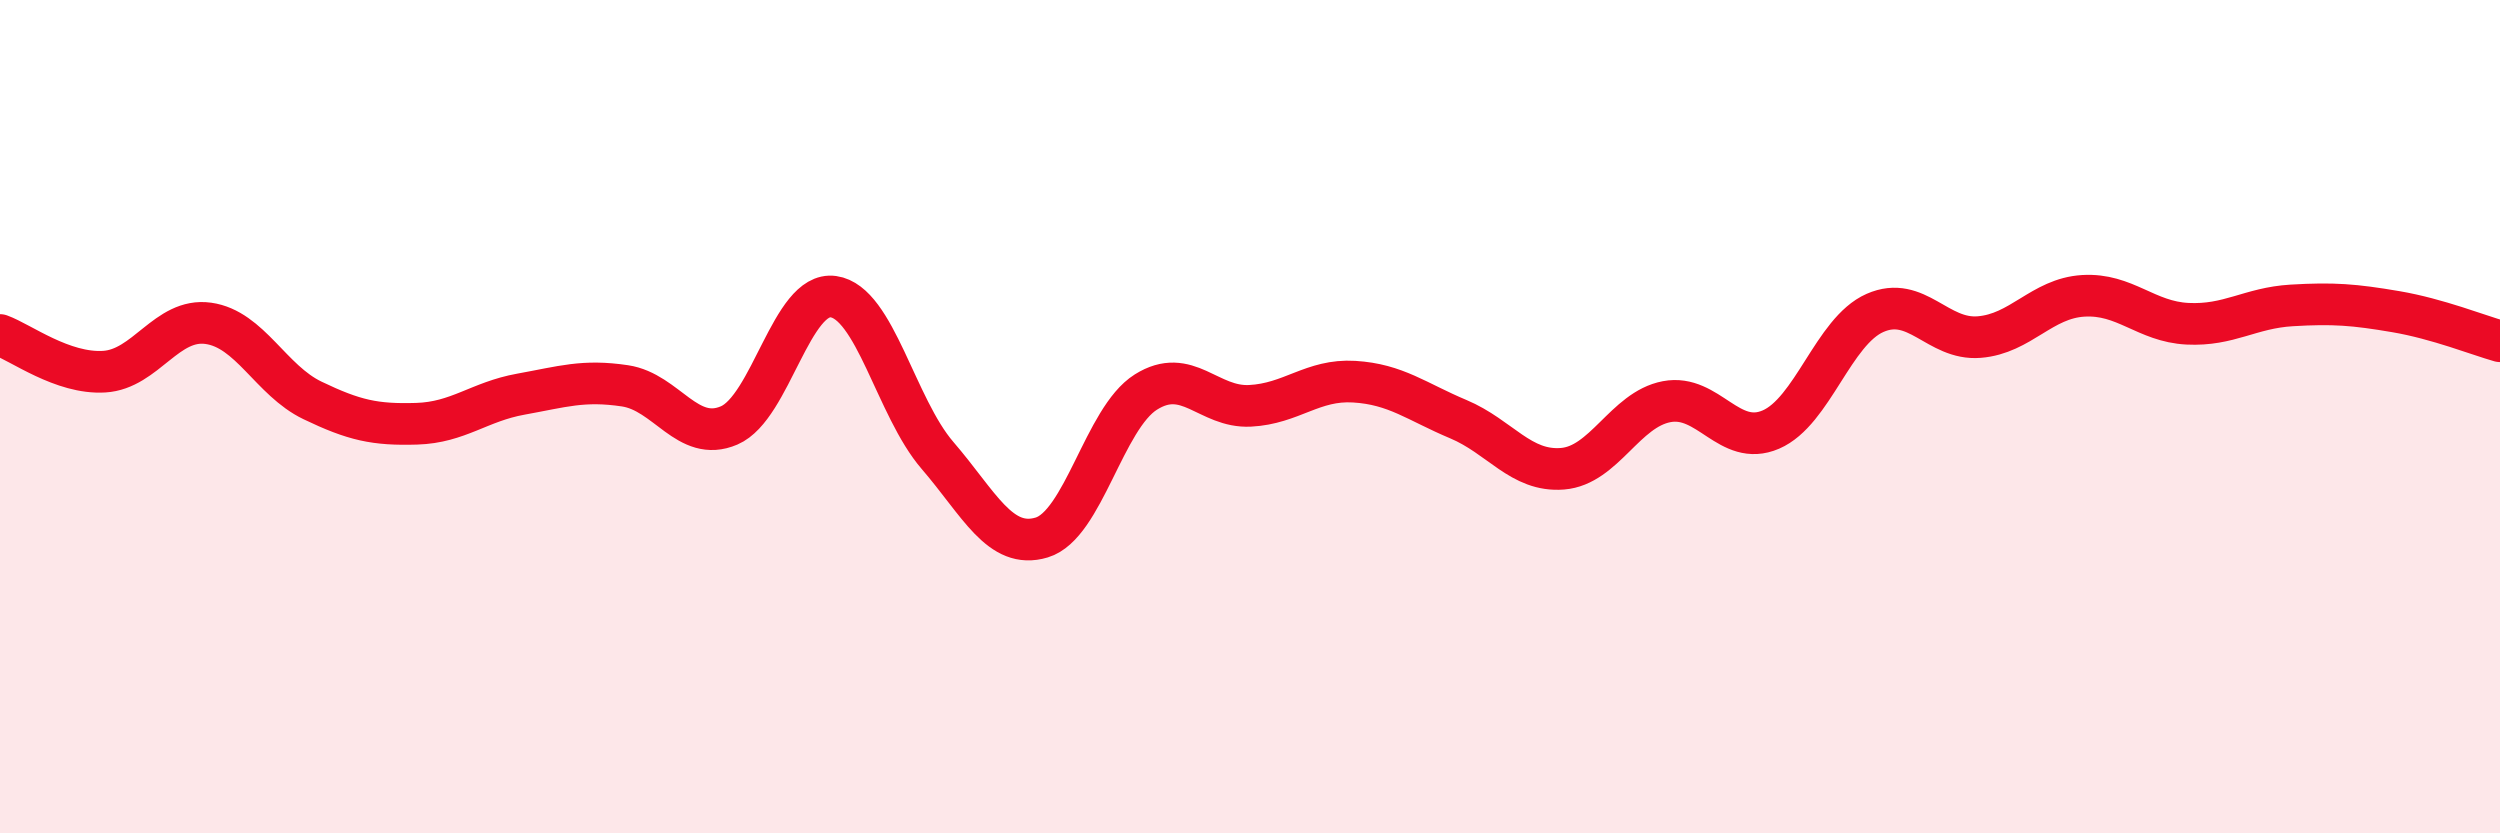 
    <svg width="60" height="20" viewBox="0 0 60 20" xmlns="http://www.w3.org/2000/svg">
      <path
        d="M 0,8.04 C 0.5,8.22 1.5,8.98 2.5,8.92 C 3.5,8.86 4,7.62 5,7.76 C 6,7.9 6.5,9.13 7.5,9.61 C 8.5,10.09 9,10.2 10,10.17 C 11,10.14 11.5,9.64 12.5,9.46 C 13.5,9.28 14,9.11 15,9.26 C 16,9.41 16.5,10.64 17.5,10.21 C 18.5,9.78 19,6.98 20,7.12 C 21,7.26 21.5,9.77 22.5,10.93 C 23.5,12.09 24,13.2 25,12.9 C 26,12.6 26.5,10.04 27.5,9.41 C 28.5,8.78 29,9.79 30,9.74 C 31,9.69 31.5,9.1 32.5,9.16 C 33.5,9.22 34,9.64 35,10.06 C 36,10.48 36.5,11.33 37.5,11.25 C 38.5,11.17 39,9.83 40,9.64 C 41,9.45 41.5,10.74 42.5,10.31 C 43.5,9.88 44,7.95 45,7.51 C 46,7.07 46.5,8.17 47.5,8.09 C 48.5,8.01 49,7.16 50,7.1 C 51,7.04 51.5,7.72 52.5,7.77 C 53.5,7.82 54,7.39 55,7.33 C 56,7.27 56.5,7.31 57.5,7.48 C 58.5,7.65 59.5,8.05 60,8.19L60 20L0 20Z"
        fill="#EB0A25"
        opacity="0.1"
        stroke-linecap="round"
        stroke-linejoin="round"
      />
      <path
        d="M 0,8.04 C 0.5,8.22 1.5,8.98 2.5,8.92 C 3.5,8.86 4,7.62 5,7.76 C 6,7.9 6.5,9.13 7.5,9.61 C 8.5,10.09 9,10.2 10,10.17 C 11,10.14 11.5,9.64 12.5,9.46 C 13.5,9.28 14,9.11 15,9.26 C 16,9.41 16.5,10.64 17.5,10.21 C 18.5,9.78 19,6.98 20,7.12 C 21,7.26 21.5,9.77 22.5,10.93 C 23.5,12.09 24,13.2 25,12.9 C 26,12.6 26.5,10.04 27.5,9.41 C 28.5,8.78 29,9.79 30,9.74 C 31,9.69 31.5,9.1 32.5,9.16 C 33.5,9.22 34,9.64 35,10.06 C 36,10.48 36.5,11.33 37.5,11.25 C 38.5,11.17 39,9.83 40,9.64 C 41,9.45 41.5,10.74 42.5,10.31 C 43.5,9.88 44,7.95 45,7.51 C 46,7.07 46.5,8.17 47.5,8.09 C 48.5,8.01 49,7.16 50,7.1 C 51,7.04 51.5,7.72 52.5,7.77 C 53.5,7.82 54,7.39 55,7.33 C 56,7.27 56.5,7.31 57.5,7.48 C 58.5,7.65 59.5,8.05 60,8.19"
        stroke="#EB0A25"
        stroke-width="1"
        fill="none"
        stroke-linecap="round"
        stroke-linejoin="round"
      />
    </svg>
  